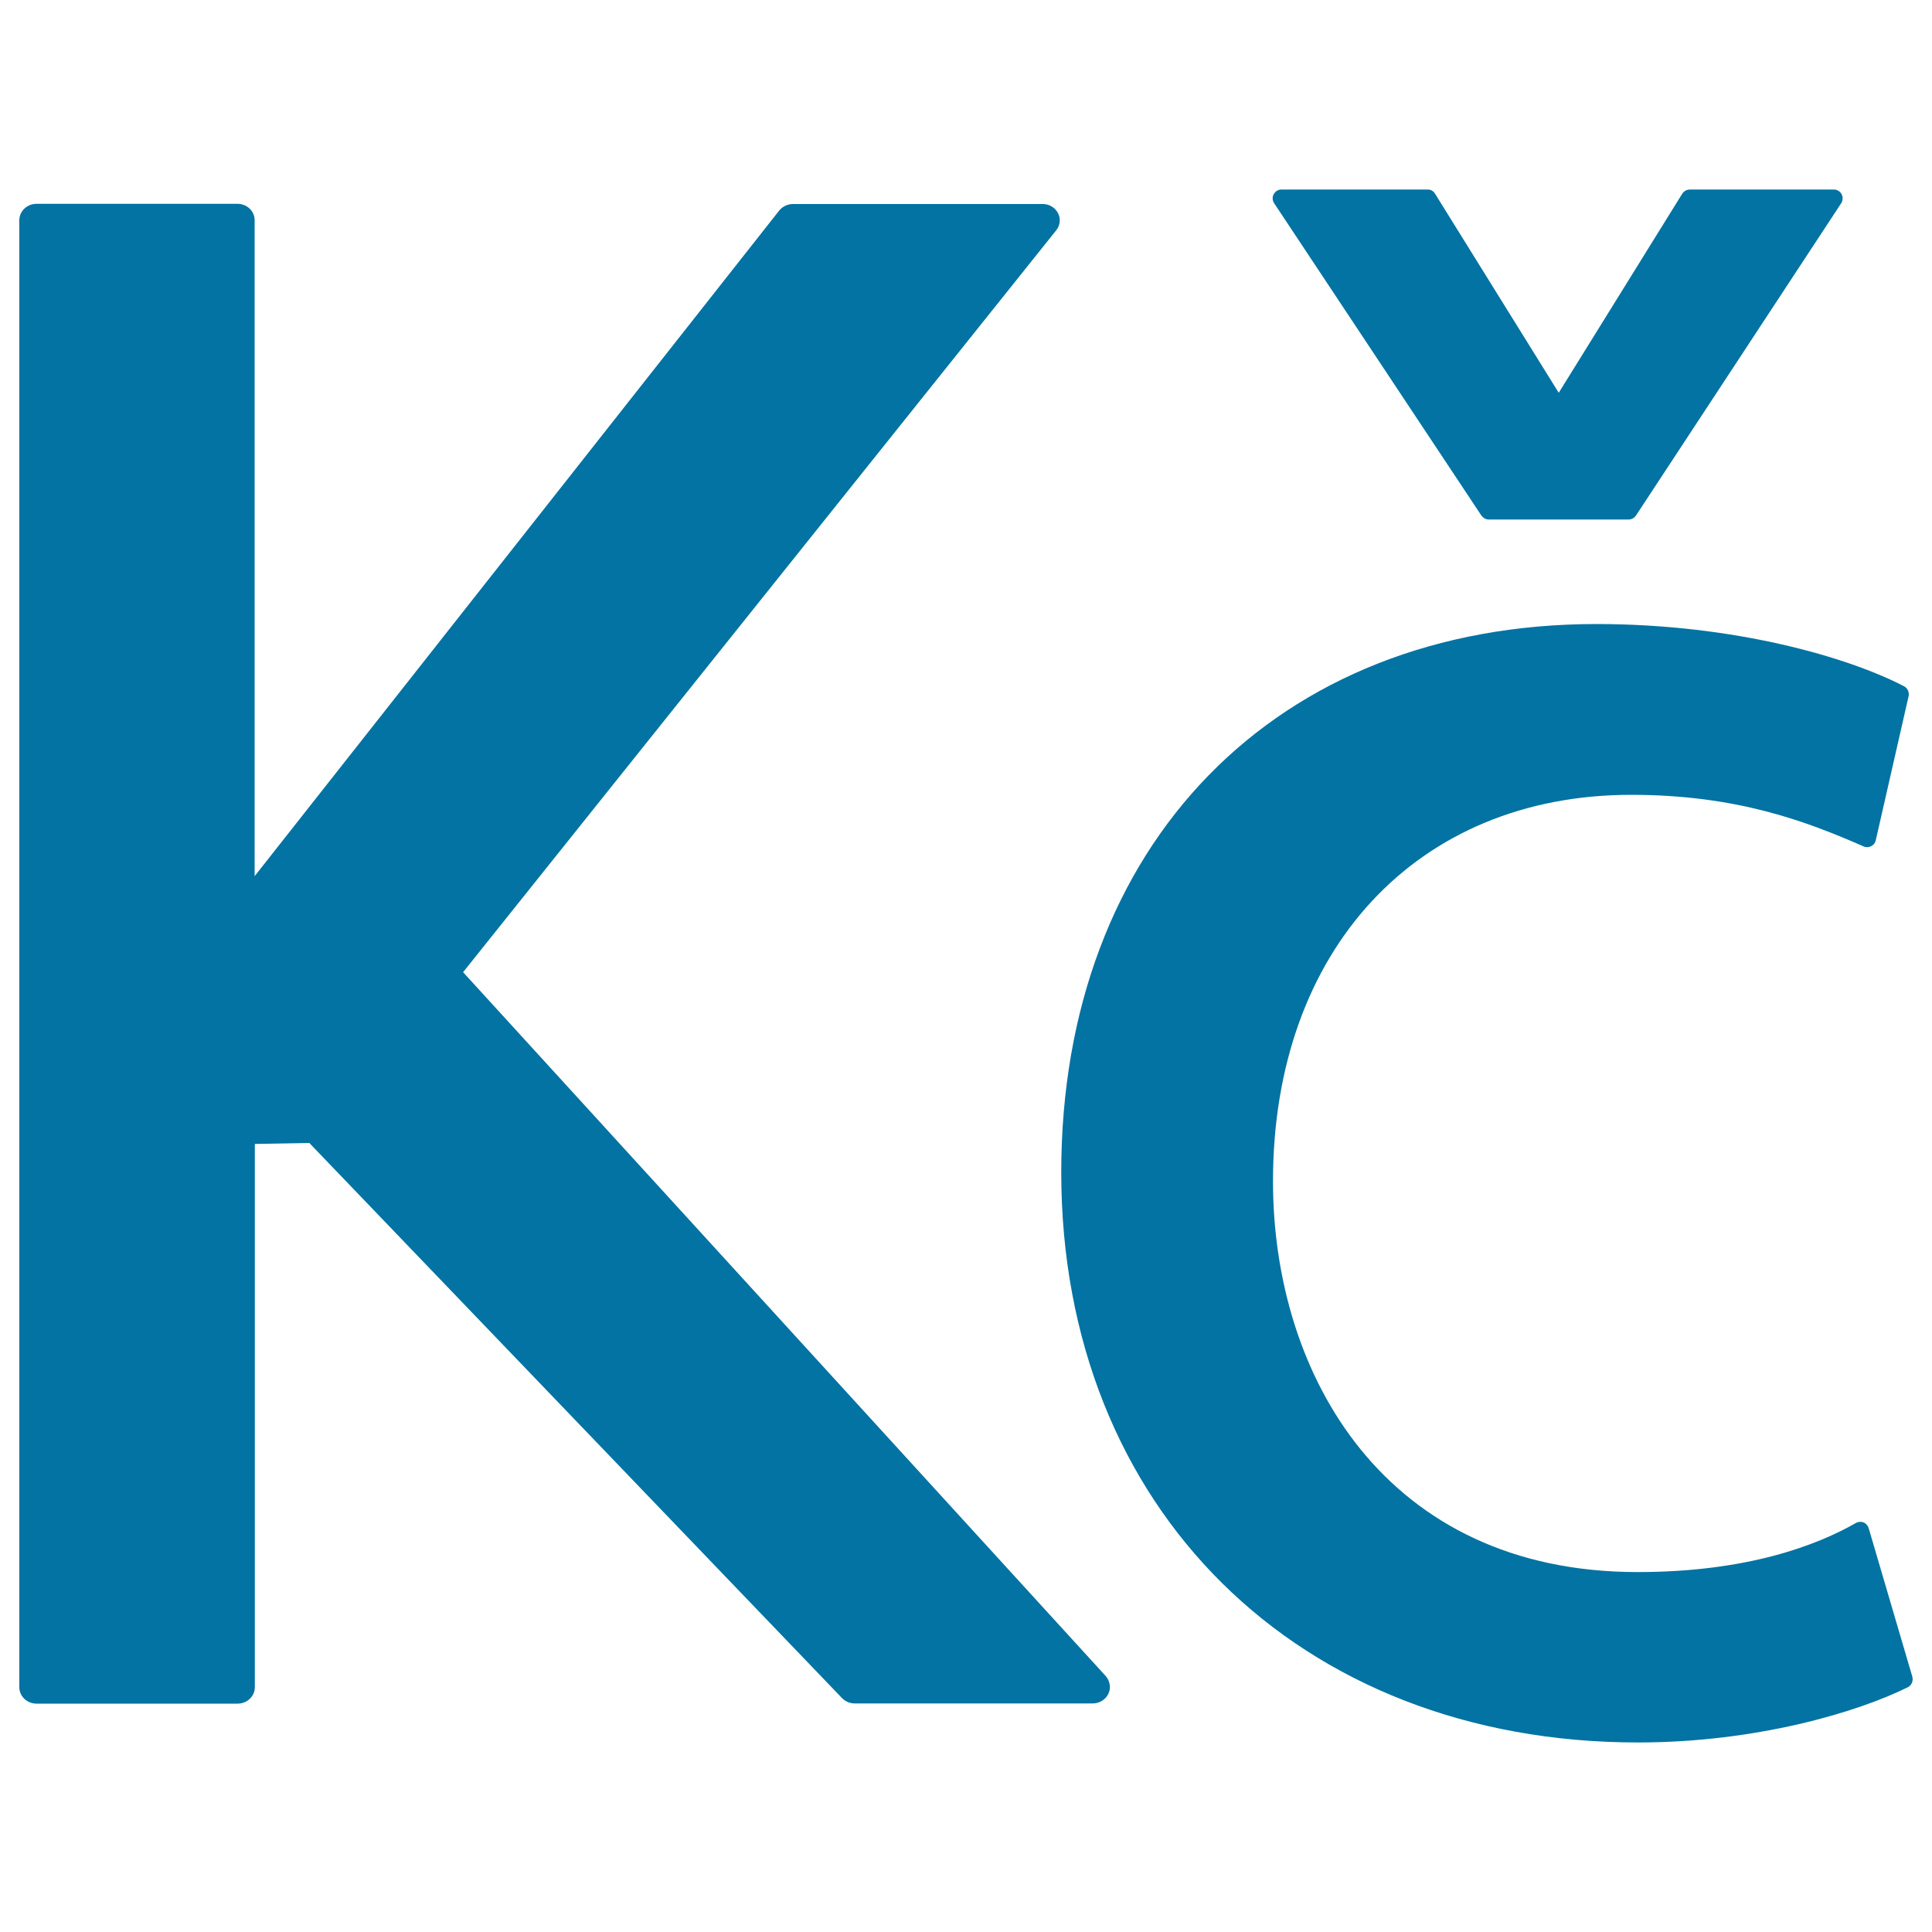 <svg xmlns="http://www.w3.org/2000/svg" viewBox="0 0 1000 1000" style="fill:#0273a2">
<title>Czech Republic Koruna Currency Symbol SVG icon</title>
<g><path d="M659.5,105.2c-0.9-1.4-1.1-3.2-0.2-4.7c0.8-1.5,2.3-2.4,4-2.4H739c1.6,0,3,0.8,3.8,2.2l64,103l63.9-103c0.8-1.3,2.3-2.2,3.9-2.2h74.6c1.7,0,3.2,0.9,4,2.4c0.8,1.5,0.7,3.3-0.2,4.7L846.8,266.8c-0.9,1.3-2.3,2.1-3.8,2.1h-72.4c-1.5,0-2.9-0.8-3.8-2L659.5,105.2z M989.8,867.8l-22.6-76.9c-0.4-1.3-1.4-2.4-2.6-2.9c-1.3-0.5-2.8-0.4-4,0.3c-20.3,11.6-56.4,25.4-113,25.4c-130.4,0-188.7-101.6-188.7-202.3c0-119.7,74.5-200,185.4-200c54.8,0,90.8,13.8,120.3,26.7c1.2,0.6,2.7,0.5,3.9-0.1c1.2-0.6,2.1-1.7,2.4-3.1l17-74.6c0.4-2-0.5-4.1-2.4-5.1c-28.4-14.8-87.2-32.2-159.2-32.2c-165.7,0-277,114-277,283.8c0,173.7,122.7,295.1,298.5,295.1c60.9,0,113.4-15.5,139.9-28.7C989.5,872.2,990.4,869.9,989.8,867.8z M239.7,503.2l307-384c2.1-2.6,2.4-6.1,0.9-8.9c-1.5-2.9-4.5-4.7-7.9-4.7H410.4c-2.7,0-5.4,1.3-7.1,3.4L131.8,453.5V114c0-4.7-3.9-8.5-8.9-8.5H18.9c-4.9,0-8.9,3.8-8.9,8.5v759.3c0,4.7,4,8.5,8.9,8.5H123c4.9,0,8.9-3.8,8.9-8.5V592.1l28.2-0.5L435.9,879c1.7,1.7,4,2.7,6.5,2.7h123.2c3.4,0,6.6-1.9,8.1-5c1.4-3,0.9-6.5-1.4-9.2L239.7,503.2z"/></g>
</svg>